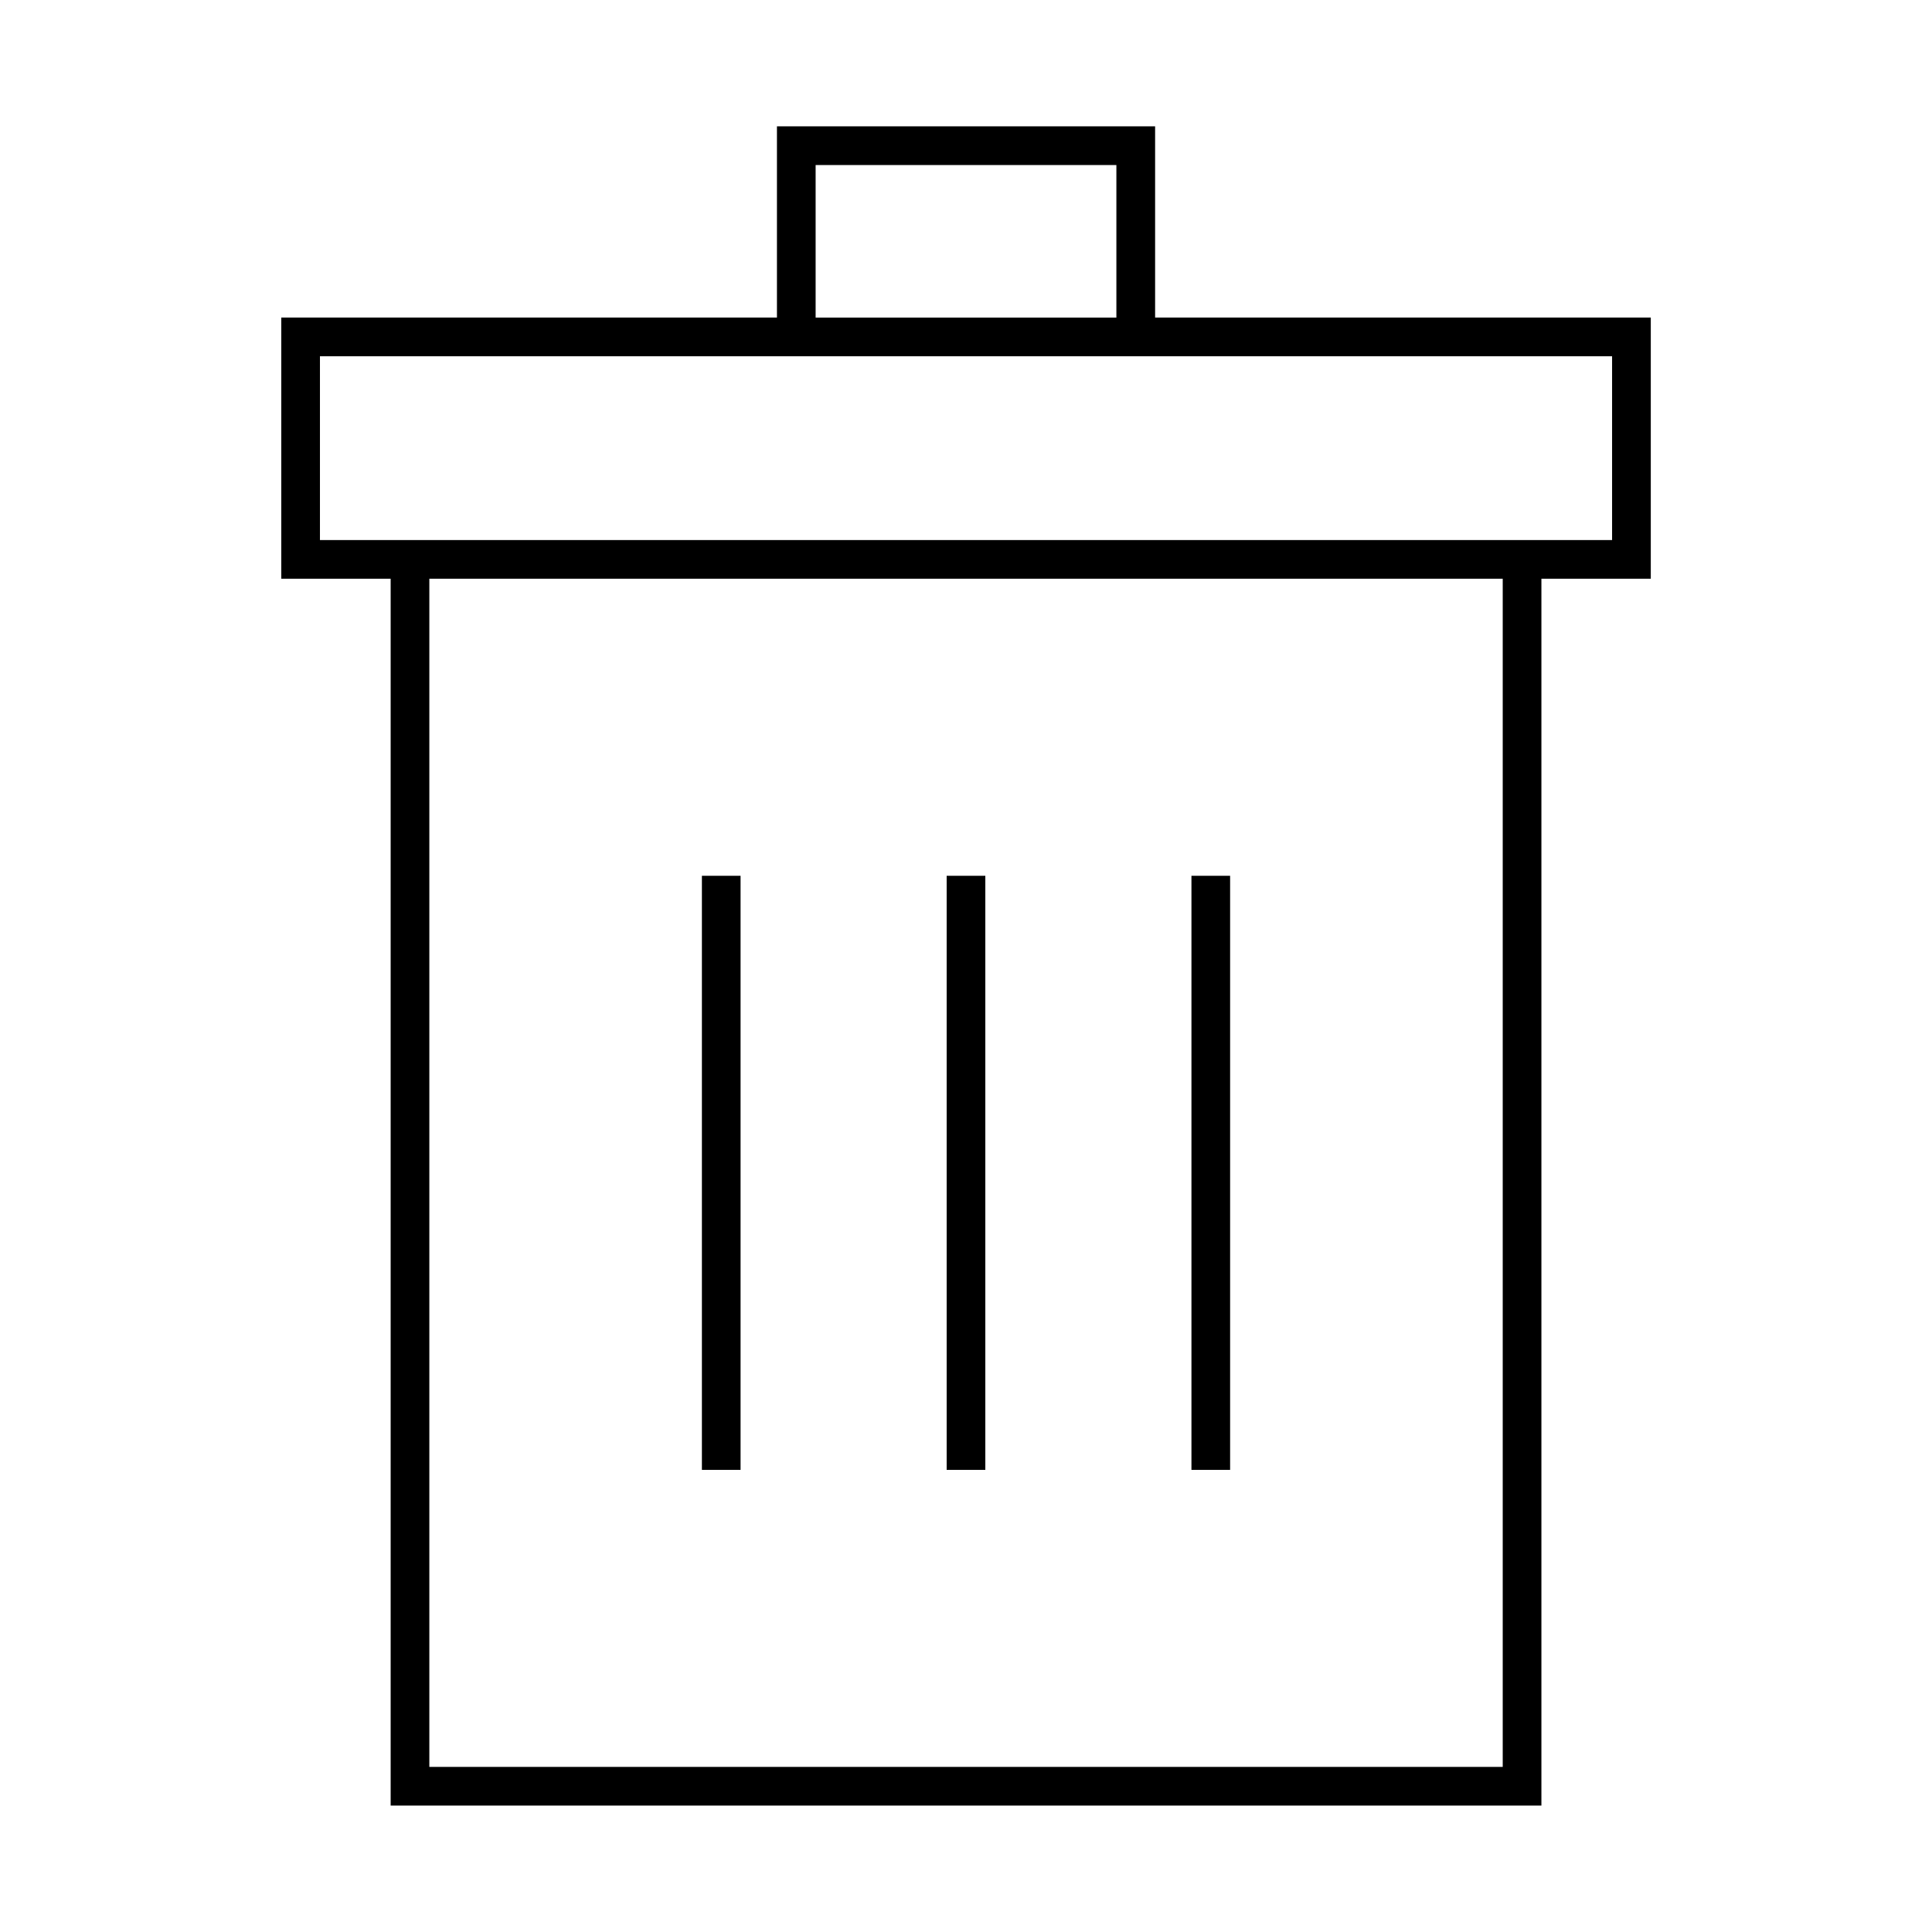 <?xml version="1.0" encoding="UTF-8"?>
<!-- Uploaded to: SVG Repo, www.svgrepo.com, Generator: SVG Repo Mixer Tools -->
<svg fill="#000000" width="800px" height="800px" version="1.1" viewBox="144 144 512 512" xmlns="http://www.w3.org/2000/svg">
 <path d="m349.9 177.48v50.672h-131.36v69.215h28.988v325.13h304.96v-325.13h28.988v-69.215h-131.36v-50.672zm10.25 10.258h79.703v40.426h-79.703zm-131.36 50.676h342.43v48.707h-342.43zm28.988 58.953h284.46v314.88h-284.46zm72.234 78.727v157.44h10.246v-157.44zm64.863 0v157.44h10.246v-157.44zm64.871 0v157.44h10.246v-157.44z"/>
</svg>